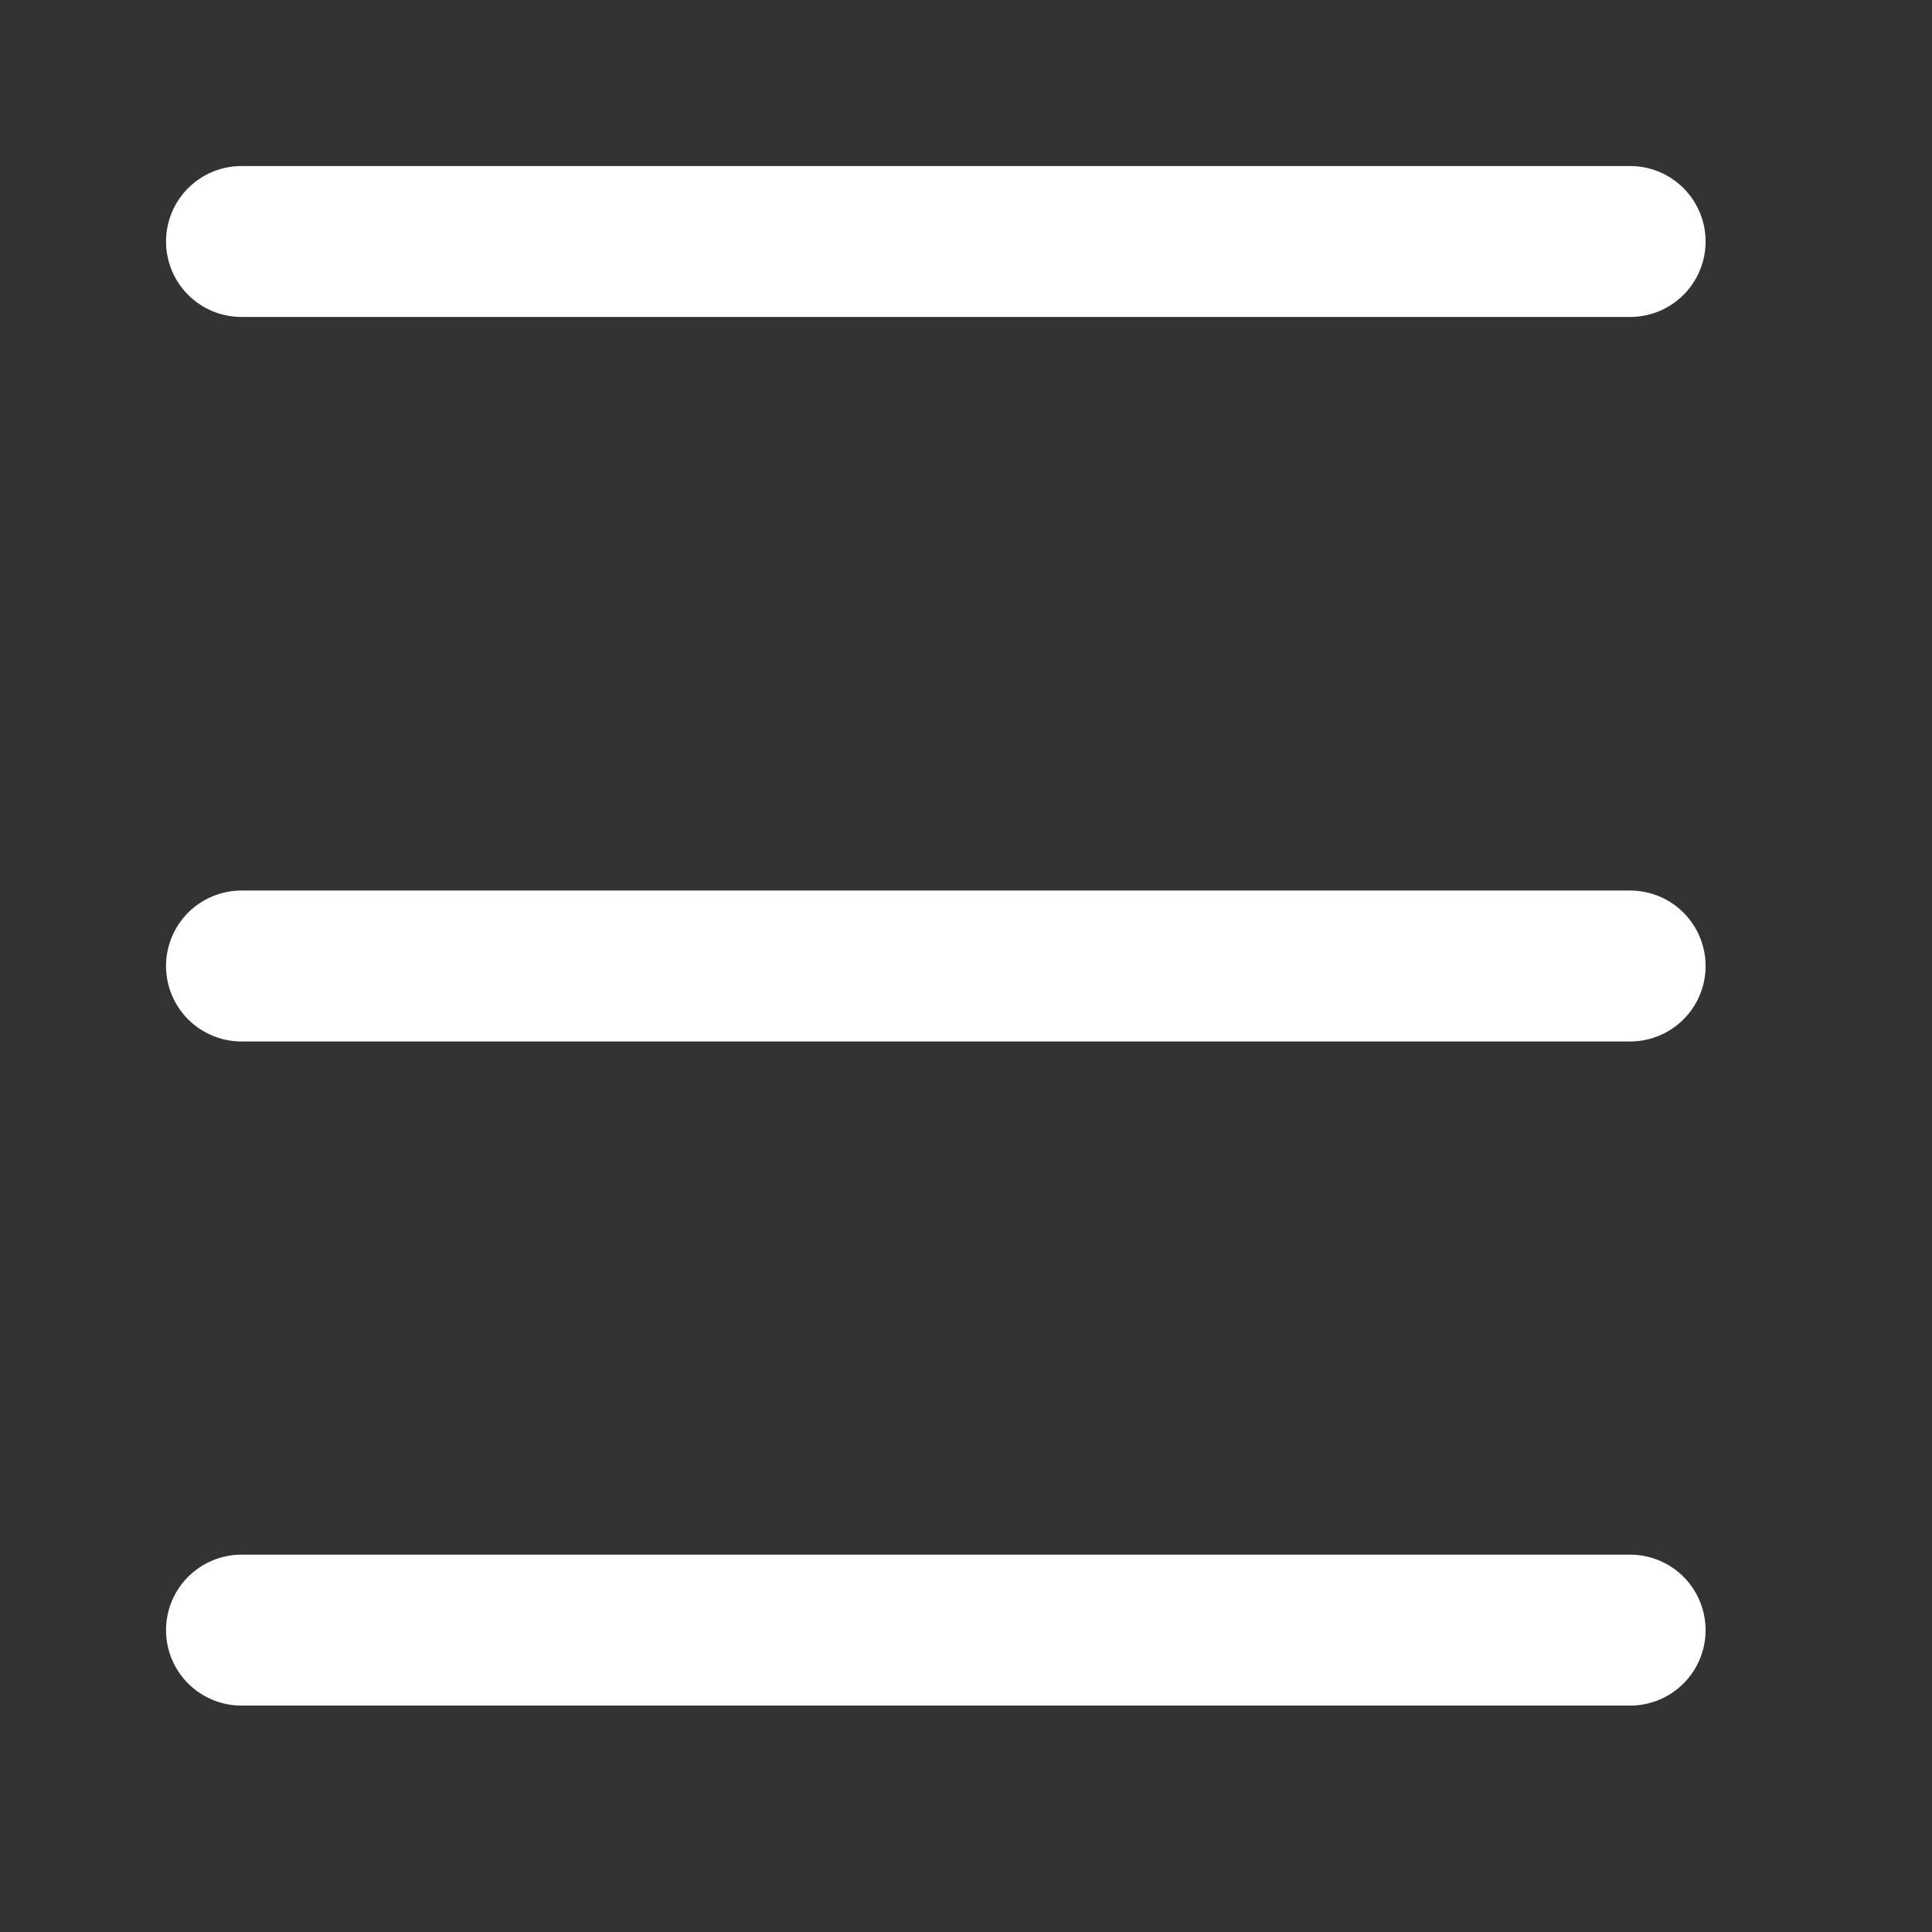 <?xml version="1.0" encoding="UTF-8" standalone="no"?>
<!-- Created with Inkscape (http://www.inkscape.org/) -->

<svg
   width="64mm"
   height="64mm"
   viewBox="0 0 64 64"
   version="1.1"
   id="svg1"
   inkscape:export-filename="close.svg"
   inkscape:export-xdpi="96"
   inkscape:export-ydpi="96"
   xmlns:inkscape="http://www.inkscape.org/namespaces/inkscape"
   xmlns:sodipodi="http://sodipodi.sourceforge.net/DTD/sodipodi-0.dtd"
   xmlns="http://www.w3.org/2000/svg"
   xmlns:svg="http://www.w3.org/2000/svg">
  <rect x="0" y="0" width="64" height="64" fill="#333333" stroke="none"/>
  <sodipodi:namedview
     id="namedview1"
     pagecolor="#808080"
     bordercolor="#000000"
     borderopacity="0.25"
     inkscape:showpageshadow="2"
     inkscape:pageopacity="0.0"
     inkscape:pagecheckerboard="true"
     inkscape:deskcolor="#616161"
     inkscape:document-units="mm"
     inkscape:zoom="2.131677"
     inkscape:cx="126.8954"
     inkscape:cy="152.93124"
     inkscape:window-width="1920"
     inkscape:window-height="1052"
     inkscape:window-x="0"
     inkscape:window-y="0"
     inkscape:window-maximized="1"
     inkscape:current-layer="svg1" />
  <defs
     id="defs1" />
  <path
     style="fill:#ffffff;stroke:#ffffff;stroke-width:5;stroke-linecap:round;stroke-linejoin:round;stroke-miterlimit:0;stroke-dasharray:none;stroke-opacity:1"
     d="M 8,8 H 54"
     id="path1"
     sodipodi:nodetypes="cc" />
  <path
     style="fill:#ffffff;stroke:#ffffff;stroke-width:5;stroke-linecap:round;stroke-linejoin:round;stroke-miterlimit:0;stroke-dasharray:none;stroke-opacity:1"
     d="m 8,32 h 46"
     id="path1-8"
     sodipodi:nodetypes="cc" />
  <path
     style="fill:#ffffff;stroke:#ffffff;stroke-width:5;stroke-linecap:round;stroke-linejoin:round;stroke-miterlimit:0;stroke-dasharray:none;stroke-opacity:1"
     d="m 8,54 h 46"
     id="path1-8-6"
     sodipodi:nodetypes="cc" />
</svg>
